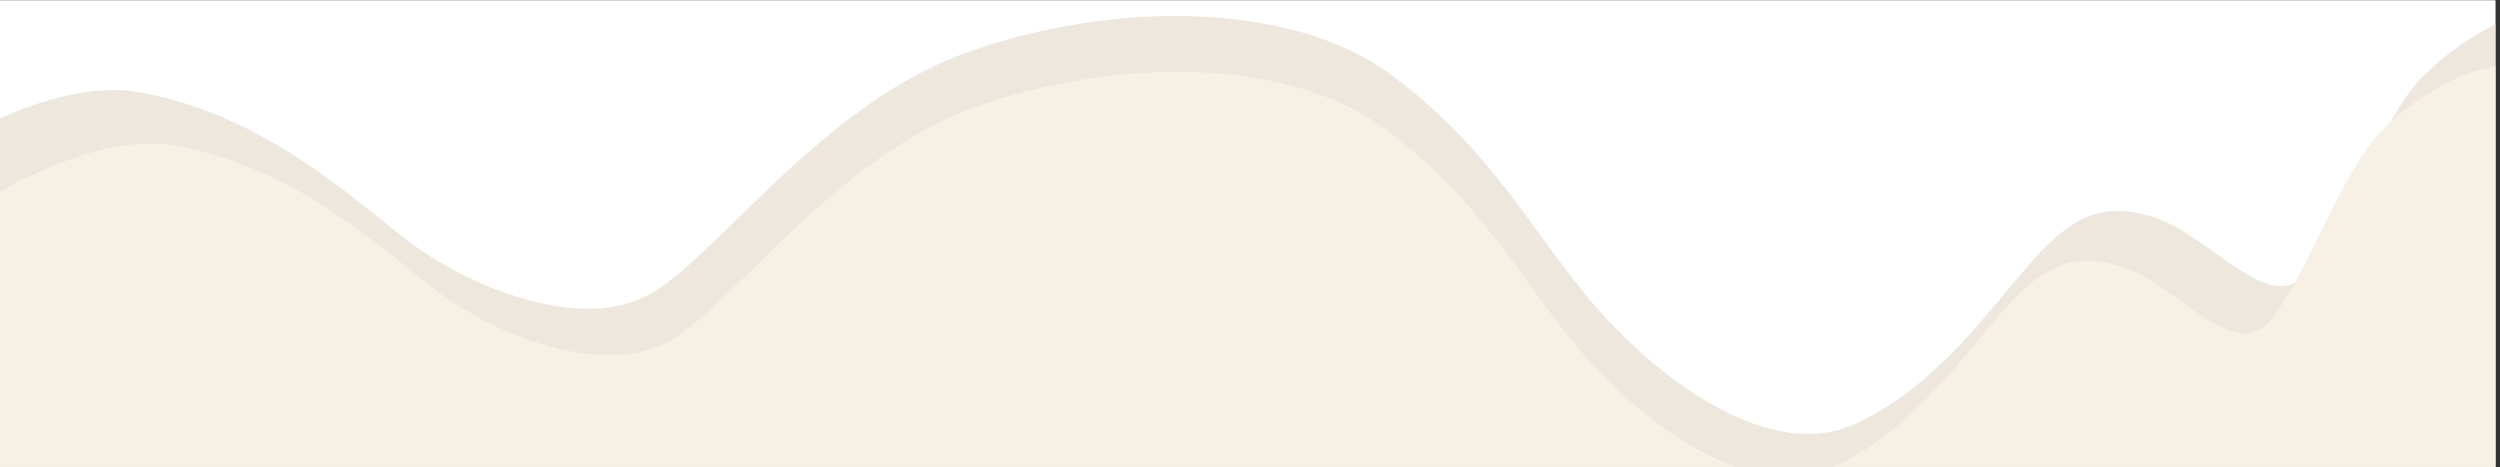 <svg version="1.2" preserveAspectRatio="xMidYMid meet" height="100" viewBox="0 0 401.25 75" zoomAndPan="magnify" width="535" xmlns:xlink="http://www.w3.org/1999/xlink" xmlns="http://www.w3.org/2000/svg"><rect x="0" y="0" width="401.25" height="75" fill="#333333" stroke="none"/><defs><clipPath id="f8ed5541b4"><path d="M 0 0.07 L 400.5 0.07 L 400.5 74.93 L 0 74.93 Z M 0 0.07"></path></clipPath><clipPath id="82347578fe"><path d="M 0 1 L 400.5 1 L 400.5 74.93 L 0 74.93 Z M 0 1"></path></clipPath><clipPath id="8c5e18c36b"><path d="M 0 10 L 400.5 10 L 400.5 74.93 L 0 74.93 Z M 0 10"></path></clipPath></defs><g id="0a1822a2ef"><g clip-path="url(#f8ed5541b4)" clip-rule="nonzero"><path d="M 0 0.07 L 400.5 0.07 L 400.5 74.93 L 0 74.93 Z M 0 0.07" style="stroke:none;fill-rule:nonzero;fill:#ffffff;fill-opacity:1;"></path><path d="M 0 0.07 L 400.5 0.07 L 400.5 74.93 L 0 74.93 Z M 0 0.07" style="stroke:none;fill-rule:nonzero;fill:#ffffff;fill-opacity:1;"></path></g><g clip-path="url(#82347578fe)" clip-rule="nonzero"><path d="M 410.727 1.43 C 402.367 1.363 393.859 7.289 388.848 12.293 C 382.117 19.008 375.809 37.898 369.918 44.191 C 364.027 50.488 354.77 37.898 345.938 34.957 C 337.102 32.02 332.051 34.957 324.898 43.352 C 317.75 51.75 309.754 62.66 297.555 68.117 C 285.352 73.574 269.367 63.5 258.008 51.328 C 246.648 39.156 240.758 24.883 223.086 11.871 C 207.047 0.059 178.07 0.117 154.934 8.516 C 131.793 16.91 115.387 40.836 104.445 47.133 C 93.508 53.426 74.996 46.293 64.48 37.898 C 53.961 29.5 40.918 18.168 22.406 14.809 C 12.012 12.922 -0.773 18.715 -9.988 24.16 L -9.988 178.934 L 410.727 178.934 L 410.727 1.43" style="stroke:none;fill-rule:nonzero;fill:#ede7de;fill-opacity:1;"></path></g><g clip-path="url(#8c5e18c36b)" clip-rule="nonzero"><path d="M 403.418 10.434 C 395.34 10.371 387.117 16.109 382.277 20.953 C 375.773 27.457 369.68 45.746 363.988 51.844 C 358.297 57.941 349.352 45.746 340.816 42.902 C 332.281 40.059 327.402 42.902 320.492 51.031 C 313.582 59.16 305.859 69.73 294.07 75.016 C 282.281 80.301 266.836 70.543 255.859 58.754 C 244.887 46.969 239.195 33.148 222.121 20.547 C 206.625 9.105 178.629 9.164 156.27 17.293 C 133.914 25.422 118.059 48.594 107.492 54.691 C 96.922 60.789 79.039 53.879 68.875 45.746 C 58.715 37.617 46.113 26.645 28.227 23.391 C 18.18 21.562 5.828 27.172 -3.074 32.445 L -3.074 182.328 L 403.418 182.328 L 403.418 10.434" style="stroke:none;fill-rule:nonzero;fill:#f7f0e5;fill-opacity:1;"></path></g></g></svg>